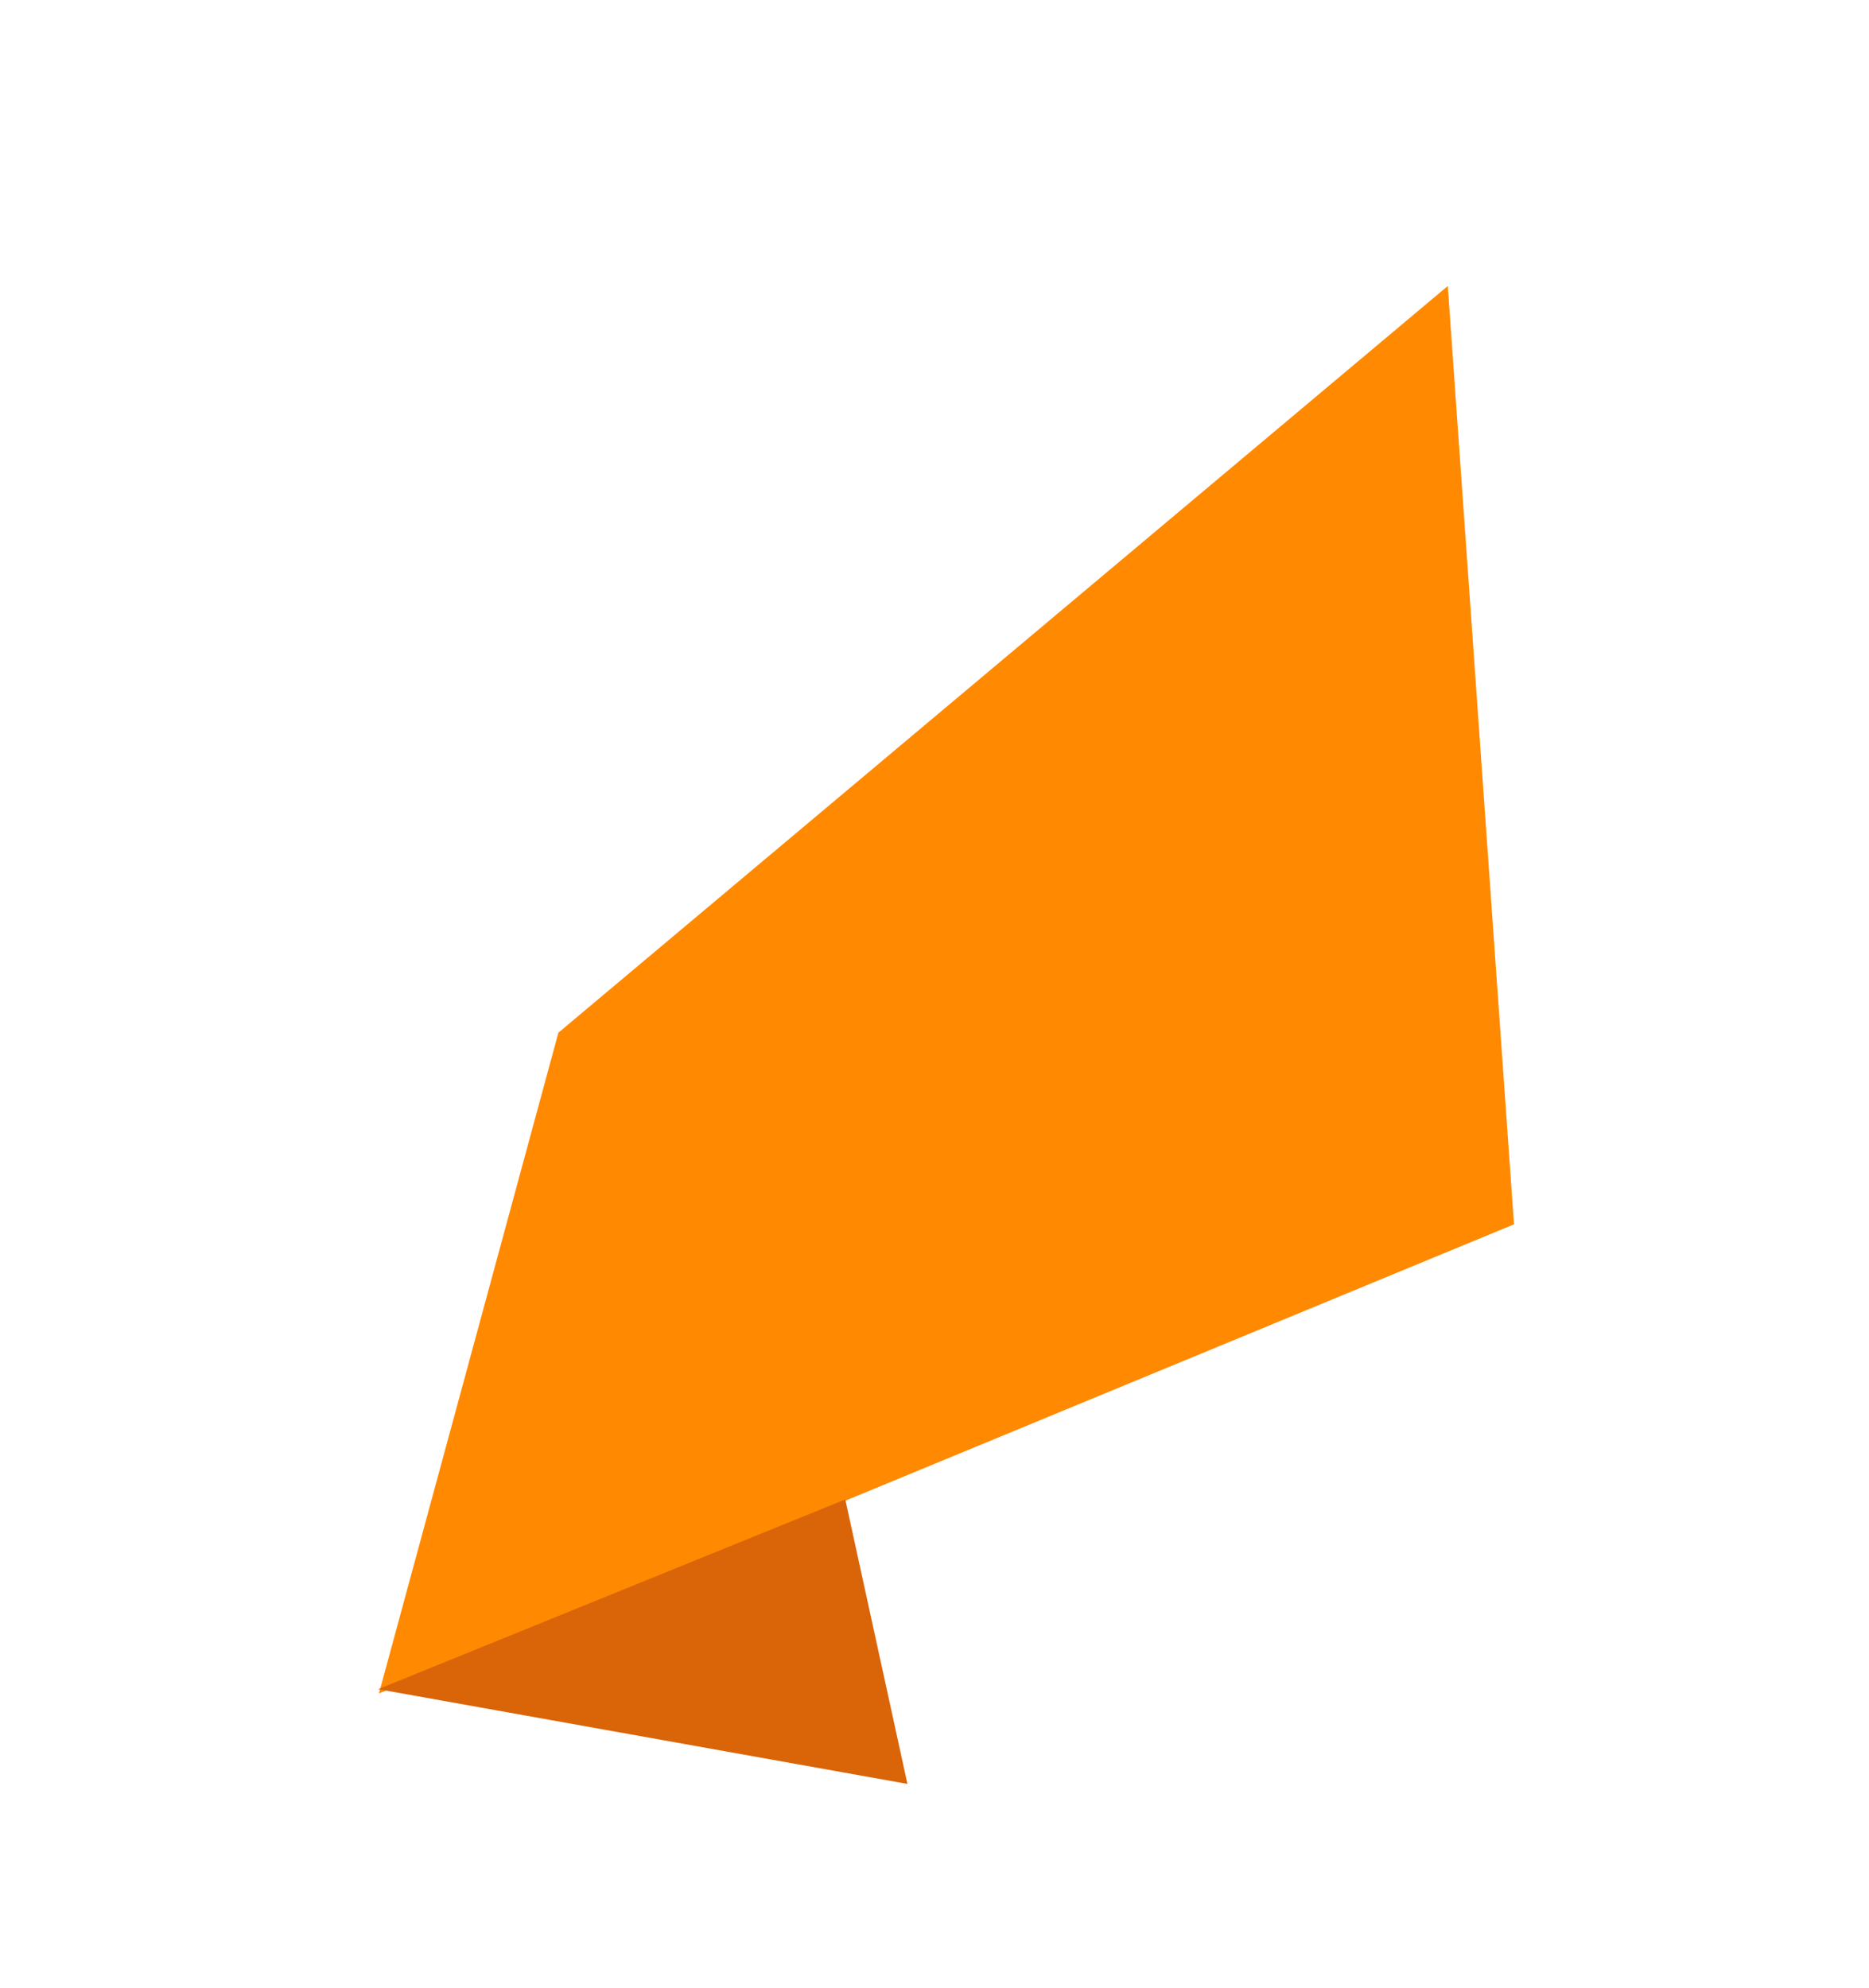 <svg width="315" height="335" viewBox="0 0 315 335" fill="none" xmlns="http://www.w3.org/2000/svg">
<path d="M63.867 285.398L255.168 206.332L244.008 48.199L94.112 174.037L63.867 285.398Z" fill="#FF8900"/>
<path d="M152.938 300.641L63.746 284.676L142.463 252.698L152.938 300.641Z" fill="#DA6408"/>
</svg>
